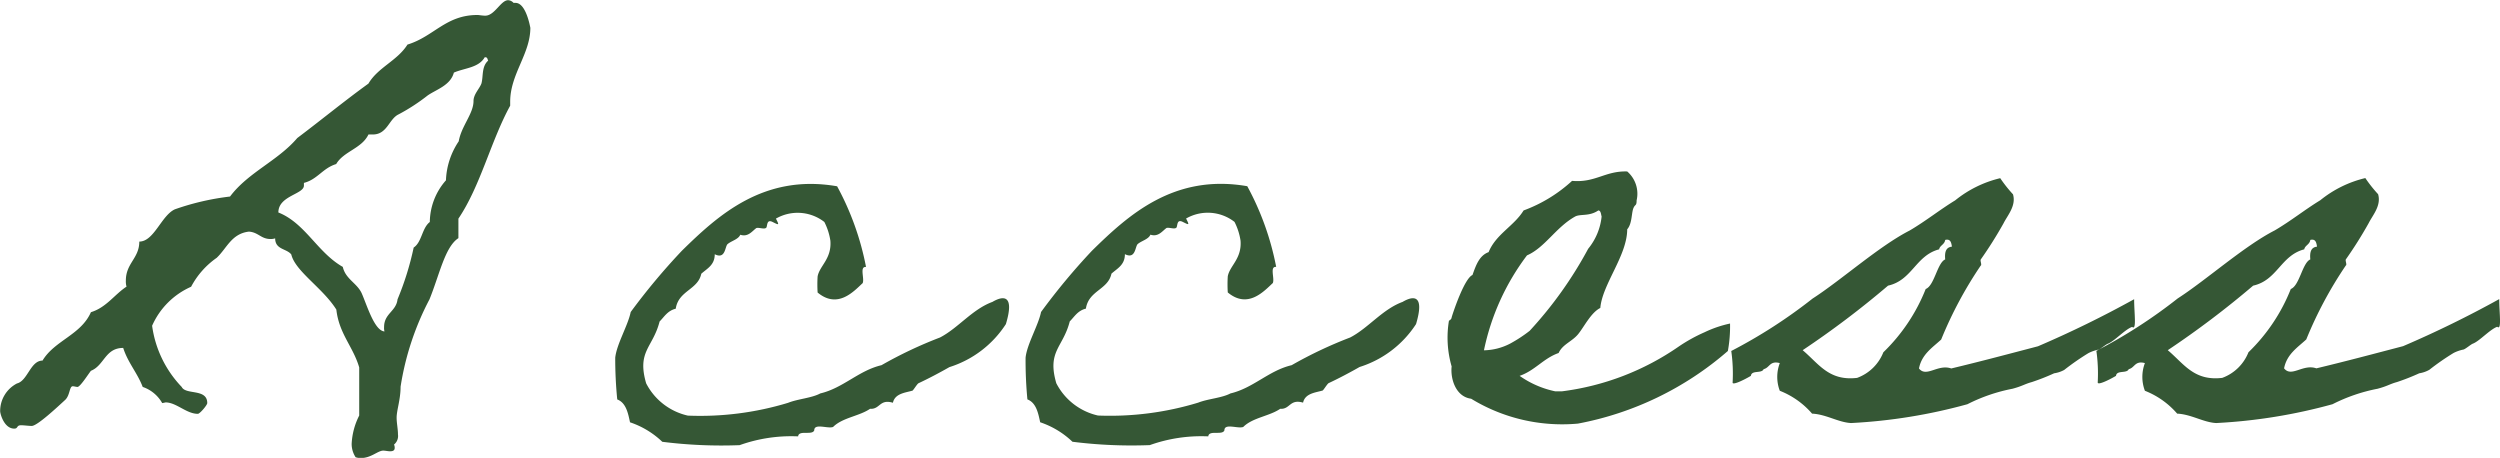 <svg xmlns="http://www.w3.org/2000/svg" width="63.208" height="11.577" viewBox="0 0 63.208 11.577">
  <g id="グループ_60188" data-name="グループ 60188" transform="translate(-929.179 -3695.12)">
    <path id="パス_135692" data-name="パス 135692" d="M-21.692.7c.255,0,.425-.187.561-.187.051,0,.119.017.17.017.068,0,.119-.017.119-.085a.185.185,0,0,0-.017-.085.278.278,0,0,0,.1-.255c0-.136-.034-.289-.034-.425,0-.187.1-.459.1-.782a7.045,7.045,0,0,1,.731-2.21c.255-.629.391-1.326.731-1.547v-.493c.561-.833.816-1.955,1.309-2.856v-.1c0-.7.51-1.207.51-1.87,0,.017-.1-.629-.374-.629h-.051a.2.2,0,0,0-.136-.068c-.187,0-.34.391-.578.391-.085,0-.153-.017-.2-.017-.8,0-1.1.544-1.768.748-.255.408-.748.578-.986.986-.612.442-1.19.918-1.8,1.377-.493.578-1.241.867-1.7,1.479a6.458,6.458,0,0,0-1.394.323c-.34.153-.527.816-.9.816,0,.425-.34.544-.34.986a.471.471,0,0,0,.017.153c-.306.2-.51.527-.9.646-.255.578-.918.714-1.224,1.224-.306,0-.374.51-.646.578a.785.785,0,0,0-.425.7c0,.068.1.442.357.442.1,0,.051-.085.17-.085.085,0,.187.017.272.017.136,0,.629-.459.85-.663.119-.119.1-.34.187-.34.034,0,.085.017.119.017.068,0,.272-.323.34-.408.34-.136.357-.578.816-.578.119.374.357.629.493.986a.9.9,0,0,1,.493.408.736.736,0,0,0,.085-.017c.272,0,.527.289.816.289.051,0,.238-.221.238-.272,0-.374-.544-.2-.646-.408a2.77,2.77,0,0,1-.748-1.547,1.925,1.925,0,0,1,.986-.986,2.072,2.072,0,0,1,.646-.731c.255-.238.374-.612.816-.663.238.017.306.187.544.187a.332.332,0,0,0,.119-.017c0,.289.289.255.408.408.1.425.8.85,1.139,1.394.068.612.425.935.578,1.462V-.374A1.763,1.763,0,0,0-21.93.34a.613.613,0,0,0,.1.34A.374.374,0,0,0-21.692.7Zm3.128-10.132h.017c.051,0,.051.051.068.085-.17.153-.119.391-.17.578-.051.136-.2.272-.2.442,0,.323-.306.629-.374,1.02a1.886,1.886,0,0,0-.323.986,1.616,1.616,0,0,0-.408,1.054c-.2.153-.2.51-.408.646a7.371,7.371,0,0,1-.408,1.309c-.034.306-.34.357-.34.7A.332.332,0,0,0-21.1-2.5c-.255-.017-.442-.663-.578-.969-.119-.255-.408-.357-.476-.663C-22.8-4.5-23.1-5.236-23.783-5.508c0-.425.646-.459.646-.68v-.068c.34-.085.476-.374.816-.476.187-.323.646-.391.816-.748h.085c.391.017.425-.391.68-.51a4.886,4.886,0,0,0,.731-.476c.221-.153.578-.255.663-.578C-19.074-9.163-18.717-9.163-18.564-9.435ZM-5.729-3.247c-.51.187-.867.663-1.326.9a10.718,10.718,0,0,0-1.479.7c-.578.136-.969.578-1.547.714-.221.119-.561.136-.816.238a7.643,7.643,0,0,1-2.533.323,1.573,1.573,0,0,1-1.054-.816c-.238-.816.17-.9.34-1.564.119-.119.2-.272.408-.323.068-.459.561-.476.646-.884.153-.136.34-.221.34-.493.272.136.255-.187.323-.255.1-.085.272-.119.323-.238.2.068.306-.1.408-.17.068-.017.187.034.238,0,.051-.017,0-.238.17-.153s.17.085.085-.085a1.1,1.1,0,0,1,1.224.085,1.534,1.534,0,0,1,.153.476c.034.459-.272.629-.323.9a3.267,3.267,0,0,0,0,.408c.51.425.918-.034,1.139-.238.051-.119-.085-.425.085-.408a7.046,7.046,0,0,0-.731-2.04c-1.853-.323-3.009.731-3.927,1.632a16.382,16.382,0,0,0-1.292,1.547c-.068.34-.357.816-.391,1.156a10.426,10.426,0,0,0,.051,1.054c.221.085.272.34.323.578a2.188,2.188,0,0,1,.816.493,11.918,11.918,0,0,0,1.955.085A3.874,3.874,0,0,1-10.642.153c.017-.17.357-.017.408-.153,0-.187.34-.034.476-.085.238-.238.663-.272.935-.459.255.017.238-.255.578-.153.051-.238.323-.255.493-.306.017,0,.119-.17.153-.187.255-.119.544-.272.782-.408A2.644,2.644,0,0,0-5.389-2.686C-5.168-3.417-5.44-3.417-5.729-3.247Zm10.37,0c-.51.187-.867.663-1.326.9a10.718,10.718,0,0,0-1.479.7c-.578.136-.969.578-1.547.714C.068-.816-.272-.8-.527-.7A7.643,7.643,0,0,1-3.06-.374,1.573,1.573,0,0,1-4.114-1.19c-.238-.816.17-.9.34-1.564.119-.119.2-.272.408-.323.068-.459.561-.476.646-.884.153-.136.34-.221.34-.493.272.136.255-.187.323-.255.1-.085.272-.119.323-.238.2.068.306-.1.408-.17.068-.017.187.034.238,0,.051-.017,0-.238.17-.153s.17.085.085-.085A1.1,1.1,0,0,1,.391-5.27a1.534,1.534,0,0,1,.153.476c.034.459-.272.629-.323.9a3.267,3.267,0,0,0,0,.408c.51.425.918-.034,1.139-.238.051-.119-.085-.425.085-.408a7.046,7.046,0,0,0-.731-2.04c-1.853-.323-3.009.731-3.927,1.632A16.383,16.383,0,0,0-4.5-2.992c-.068.34-.357.816-.391,1.156A10.427,10.427,0,0,0-4.845-.782c.221.085.272.34.323.578a2.188,2.188,0,0,1,.816.493A11.918,11.918,0,0,0-1.751.374,3.874,3.874,0,0,1-.272.153C-.255-.017.085.136.136,0c0-.187.34-.034.476-.085.238-.238.663-.272.935-.459C1.8-.527,1.785-.8,2.125-.7c.051-.238.323-.255.493-.306.017,0,.119-.17.153-.187.255-.119.544-.272.782-.408A2.644,2.644,0,0,0,4.981-2.686C5.2-3.417,4.93-3.417,4.641-3.247ZM12.92-2.7a2.9,2.9,0,0,0-.646.221,4.074,4.074,0,0,0-.646.357A6.645,6.645,0,0,1,8.67-.986H8.5a2.424,2.424,0,0,1-.9-.391c.391-.136.6-.442.986-.578.1-.221.34-.289.493-.476s.323-.544.561-.663c.051-.6.68-1.326.68-1.989.136-.153.1-.442.17-.561.034-.068.068-.034.068-.17a.744.744,0,0,0-.238-.731c-.561-.017-.8.289-1.394.238A3.7,3.7,0,0,1,7.7-5.559c-.238.391-.7.6-.884,1.054-.238.085-.323.34-.408.578-.2.085-.476.9-.527,1.071,0,.051-.068.085-.068.085a2.619,2.619,0,0,0,.068,1.156c-.034.306.1.765.493.816a4.413,4.413,0,0,0,2.7.629,8.032,8.032,0,0,0,3.791-1.836A3.451,3.451,0,0,0,12.92-2.7ZM9.588-5.559c.068,0,.068.1.085.153a1.53,1.53,0,0,1-.34.816A10.078,10.078,0,0,1,7.854-2.516a3.529,3.529,0,0,1-.493.323,1.493,1.493,0,0,1-.663.17,5.989,5.989,0,0,1,1.088-2.4c.459-.2.731-.714,1.224-.986C9.146-5.474,9.367-5.406,9.588-5.559Zm3.859,4.182c.017-.153.272-.051.323-.17.153-.034.153-.221.408-.153a.984.984,0,0,0,0,.7,2.087,2.087,0,0,1,.816.578c.357.017.663.221.986.238a13.629,13.629,0,0,0,2.941-.476,4.317,4.317,0,0,1,1.139-.391c.255-.068.306-.119.493-.17a5.5,5.5,0,0,0,.561-.221.752.752,0,0,0,.255-.085,6.356,6.356,0,0,1,.612-.425.983.983,0,0,1,.238-.085c.051,0,.2-.136.255-.153.17-.068.425-.357.612-.425.119.1.051-.34.051-.7a26.858,26.858,0,0,1-2.431,1.19c-.714.187-1.479.391-2.193.561-.34-.119-.629.238-.816,0,.068-.357.34-.527.561-.731a10.126,10.126,0,0,1,1-1.87c.034-.017-.017-.119,0-.153a10.377,10.377,0,0,0,.578-.918c.1-.2.323-.442.238-.731a3.388,3.388,0,0,1-.323-.408,2.865,2.865,0,0,0-1.139.561c-.391.238-.748.527-1.156.765-.765.391-1.734,1.258-2.448,1.717a12.886,12.886,0,0,1-2.057,1.326,4.074,4.074,0,0,1,.034.8C12.988-1.139,13.243-1.258,13.447-1.377Zm2.686.051c-.714.085-.969-.357-1.377-.7a23.161,23.161,0,0,0,2.159-1.632c.612-.136.7-.765,1.292-.918.017-.1.136-.119.153-.238.136-.034.153.068.17.17-.153.017-.187.136-.17.323-.2.085-.272.663-.493.748a4.559,4.559,0,0,1-1.071,1.6A1.13,1.13,0,0,1,16.133-1.326Zm6.545-.051c.017-.153.272-.051.323-.17.153-.034.153-.221.408-.153a.984.984,0,0,0,0,.7,2.087,2.087,0,0,1,.816.578c.357.017.663.221.986.238a13.629,13.629,0,0,0,2.941-.476,4.317,4.317,0,0,1,1.139-.391c.255-.068.306-.119.493-.17a5.5,5.5,0,0,0,.561-.221A.752.752,0,0,0,30.6-1.53a6.356,6.356,0,0,1,.612-.425.983.983,0,0,1,.238-.085c.051,0,.2-.136.255-.153.17-.068.425-.357.612-.425.119.1.051-.34.051-.7a26.858,26.858,0,0,1-2.431,1.19c-.714.187-1.479.391-2.193.561-.34-.119-.629.238-.816,0,.068-.357.34-.527.561-.731a10.126,10.126,0,0,1,1-1.87c.034-.017-.017-.119,0-.153a10.377,10.377,0,0,0,.578-.918c.1-.2.323-.442.238-.731a3.388,3.388,0,0,1-.323-.408,2.865,2.865,0,0,0-1.139.561c-.391.238-.748.527-1.156.765-.765.391-1.734,1.258-2.448,1.717a12.886,12.886,0,0,1-2.057,1.326,4.074,4.074,0,0,1,.034.8C22.219-1.139,22.474-1.258,22.678-1.377Zm2.686.051c-.714.085-.969-.357-1.377-.7a23.161,23.161,0,0,0,2.159-1.632c.612-.136.7-.765,1.292-.918.017-.1.136-.119.153-.238.136-.034.153.068.17.17-.153.017-.187.136-.17.323-.2.085-.272.663-.493.748a4.559,4.559,0,0,1-1.071,1.6A1.13,1.13,0,0,1,25.364-1.326Z" transform="translate(960 3706)" fill="#355735"/>
  </g>
</svg>
